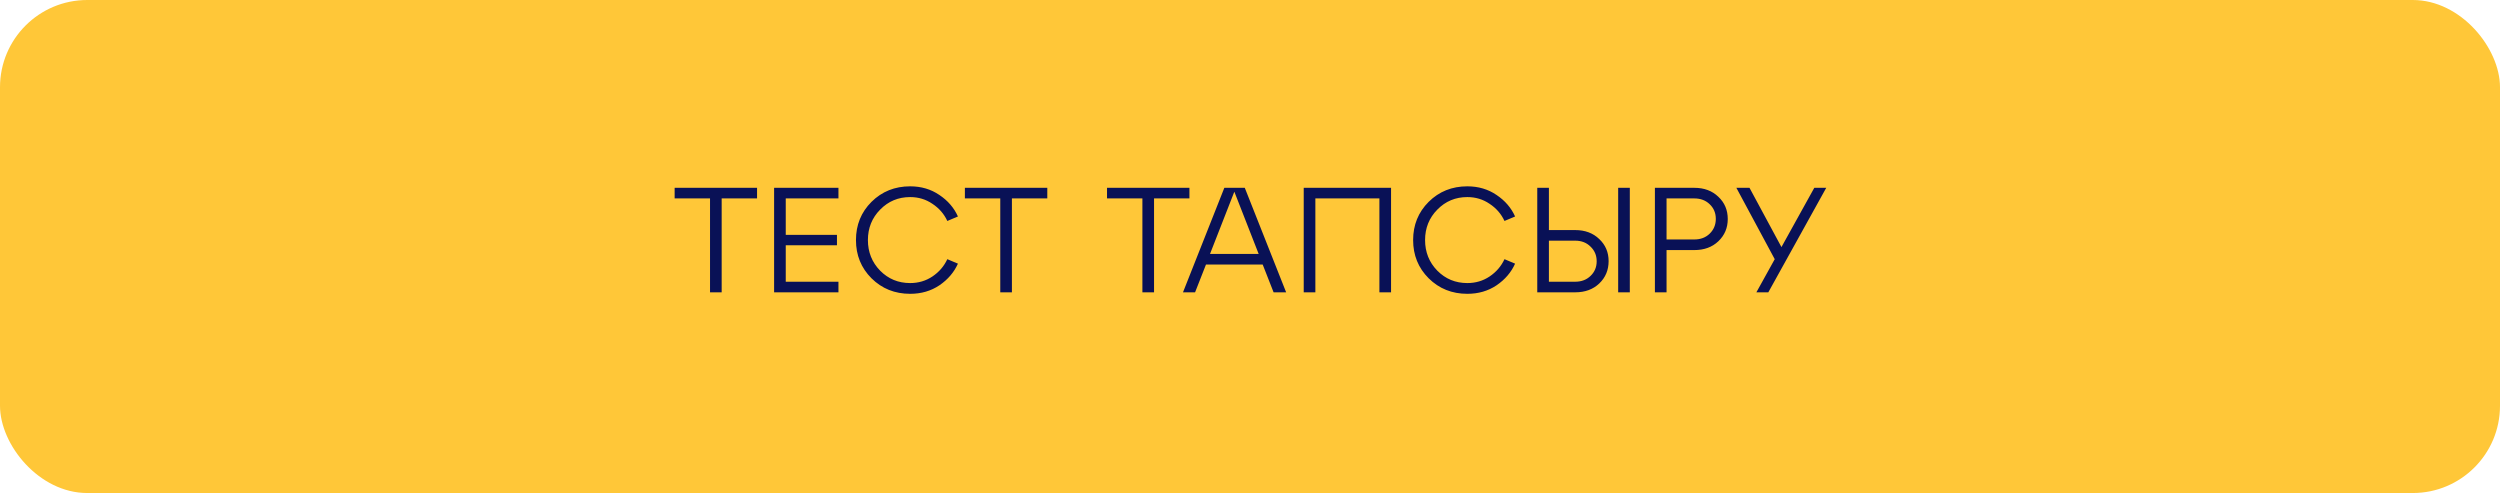 <?xml version="1.0" encoding="UTF-8"?> <svg xmlns="http://www.w3.org/2000/svg" width="573" height="113" viewBox="0 0 573 113" fill="none"> <rect width="573" height="113" rx="20" fill="#FFC738"></rect> <path d="M165.406 67H162.737V45.478H154.628V43.048H173.516V45.478H165.406V67ZM192.173 67H177.425V43.048H192.173V45.478H180.094V53.827H191.831V56.222H180.094V64.571H192.173V67ZM199.746 63.784C197.373 61.411 196.187 58.492 196.187 55.024C196.187 51.557 197.373 48.637 199.746 46.265C202.141 43.892 205.095 42.706 208.608 42.706C211.14 42.706 213.375 43.368 215.314 44.691C217.253 45.991 218.667 47.633 219.557 49.618L217.128 50.645C216.375 49.025 215.234 47.713 213.706 46.71C212.2 45.683 210.501 45.17 208.608 45.17C205.893 45.17 203.601 46.128 201.73 48.044C199.86 49.937 198.924 52.264 198.924 55.024C198.924 57.784 199.86 60.123 201.73 62.039C203.601 63.932 205.893 64.879 208.608 64.879C210.501 64.879 212.2 64.377 213.706 63.373C215.234 62.347 216.375 61.023 217.128 59.404L219.557 60.43C218.667 62.415 217.253 64.069 215.314 65.392C213.375 66.692 211.14 67.342 208.608 67.342C205.095 67.342 202.141 66.156 199.746 63.784ZM231.931 67H229.262V45.478H221.152V43.048H240.04V45.478H231.931V67ZM264.507 67H261.838V45.478H253.729V43.048H272.617V45.478H264.507V67ZM294.783 67H291.909L289.411 60.636H276.409L273.911 67H271.14L280.618 43.048H285.305L294.783 67ZM282.91 43.938L277.333 58.206H288.488L282.91 43.938ZM301.481 67H298.812V43.048H318.829V67H316.16V45.478H301.481V67ZM327.448 63.784C325.076 61.411 323.889 58.492 323.889 55.024C323.889 51.557 325.076 48.637 327.448 46.265C329.843 43.892 332.797 42.706 336.31 42.706C338.842 42.706 341.078 43.368 343.016 44.691C344.955 45.991 346.37 47.633 347.259 49.618L344.83 50.645C344.077 49.025 342.937 47.713 341.408 46.71C339.903 45.683 338.203 45.17 336.31 45.17C333.596 45.17 331.303 46.128 329.432 48.044C327.562 49.937 326.627 52.264 326.627 55.024C326.627 57.784 327.562 60.123 329.432 62.039C331.303 63.932 333.596 64.879 336.31 64.879C338.203 64.879 339.903 64.377 341.408 63.373C342.937 62.347 344.077 61.023 344.83 59.404L347.259 60.43C346.37 62.415 344.955 64.069 343.016 65.392C341.078 66.692 338.842 67.342 336.31 67.342C332.797 67.342 329.843 66.156 327.448 63.784ZM361.031 67H352.34V43.048H355.009V52.732H361.031C363.289 52.732 365.125 53.416 366.54 54.785C367.977 56.131 368.695 57.819 368.695 59.849C368.695 61.902 367.977 63.613 366.54 64.981C365.125 66.327 363.289 67 361.031 67ZM373.554 67H370.885V43.048H373.554V67ZM355.009 55.161V64.571H361.031C362.468 64.571 363.643 64.126 364.555 63.236C365.49 62.347 365.958 61.229 365.958 59.883C365.958 58.537 365.49 57.419 364.555 56.53C363.643 55.617 362.468 55.161 361.031 55.161H355.009ZM381.973 67H379.304V43.048H388.337C390.596 43.048 392.432 43.733 393.846 45.101C395.283 46.447 396.002 48.147 396.002 50.2C396.002 52.23 395.283 53.929 393.846 55.298C392.432 56.644 390.596 57.317 388.337 57.317H381.973V67ZM381.973 45.478V54.887H388.337C389.774 54.887 390.949 54.443 391.862 53.553C392.797 52.641 393.264 51.511 393.264 50.166C393.264 48.82 392.797 47.702 391.862 46.812C390.949 45.923 389.774 45.478 388.337 45.478H381.973ZM408.308 56.632L415.836 43.048H418.573L405.297 67H402.56L406.768 59.404L397.975 43.048H400.986L408.308 56.632Z" fill="#091156"></path> </svg> 